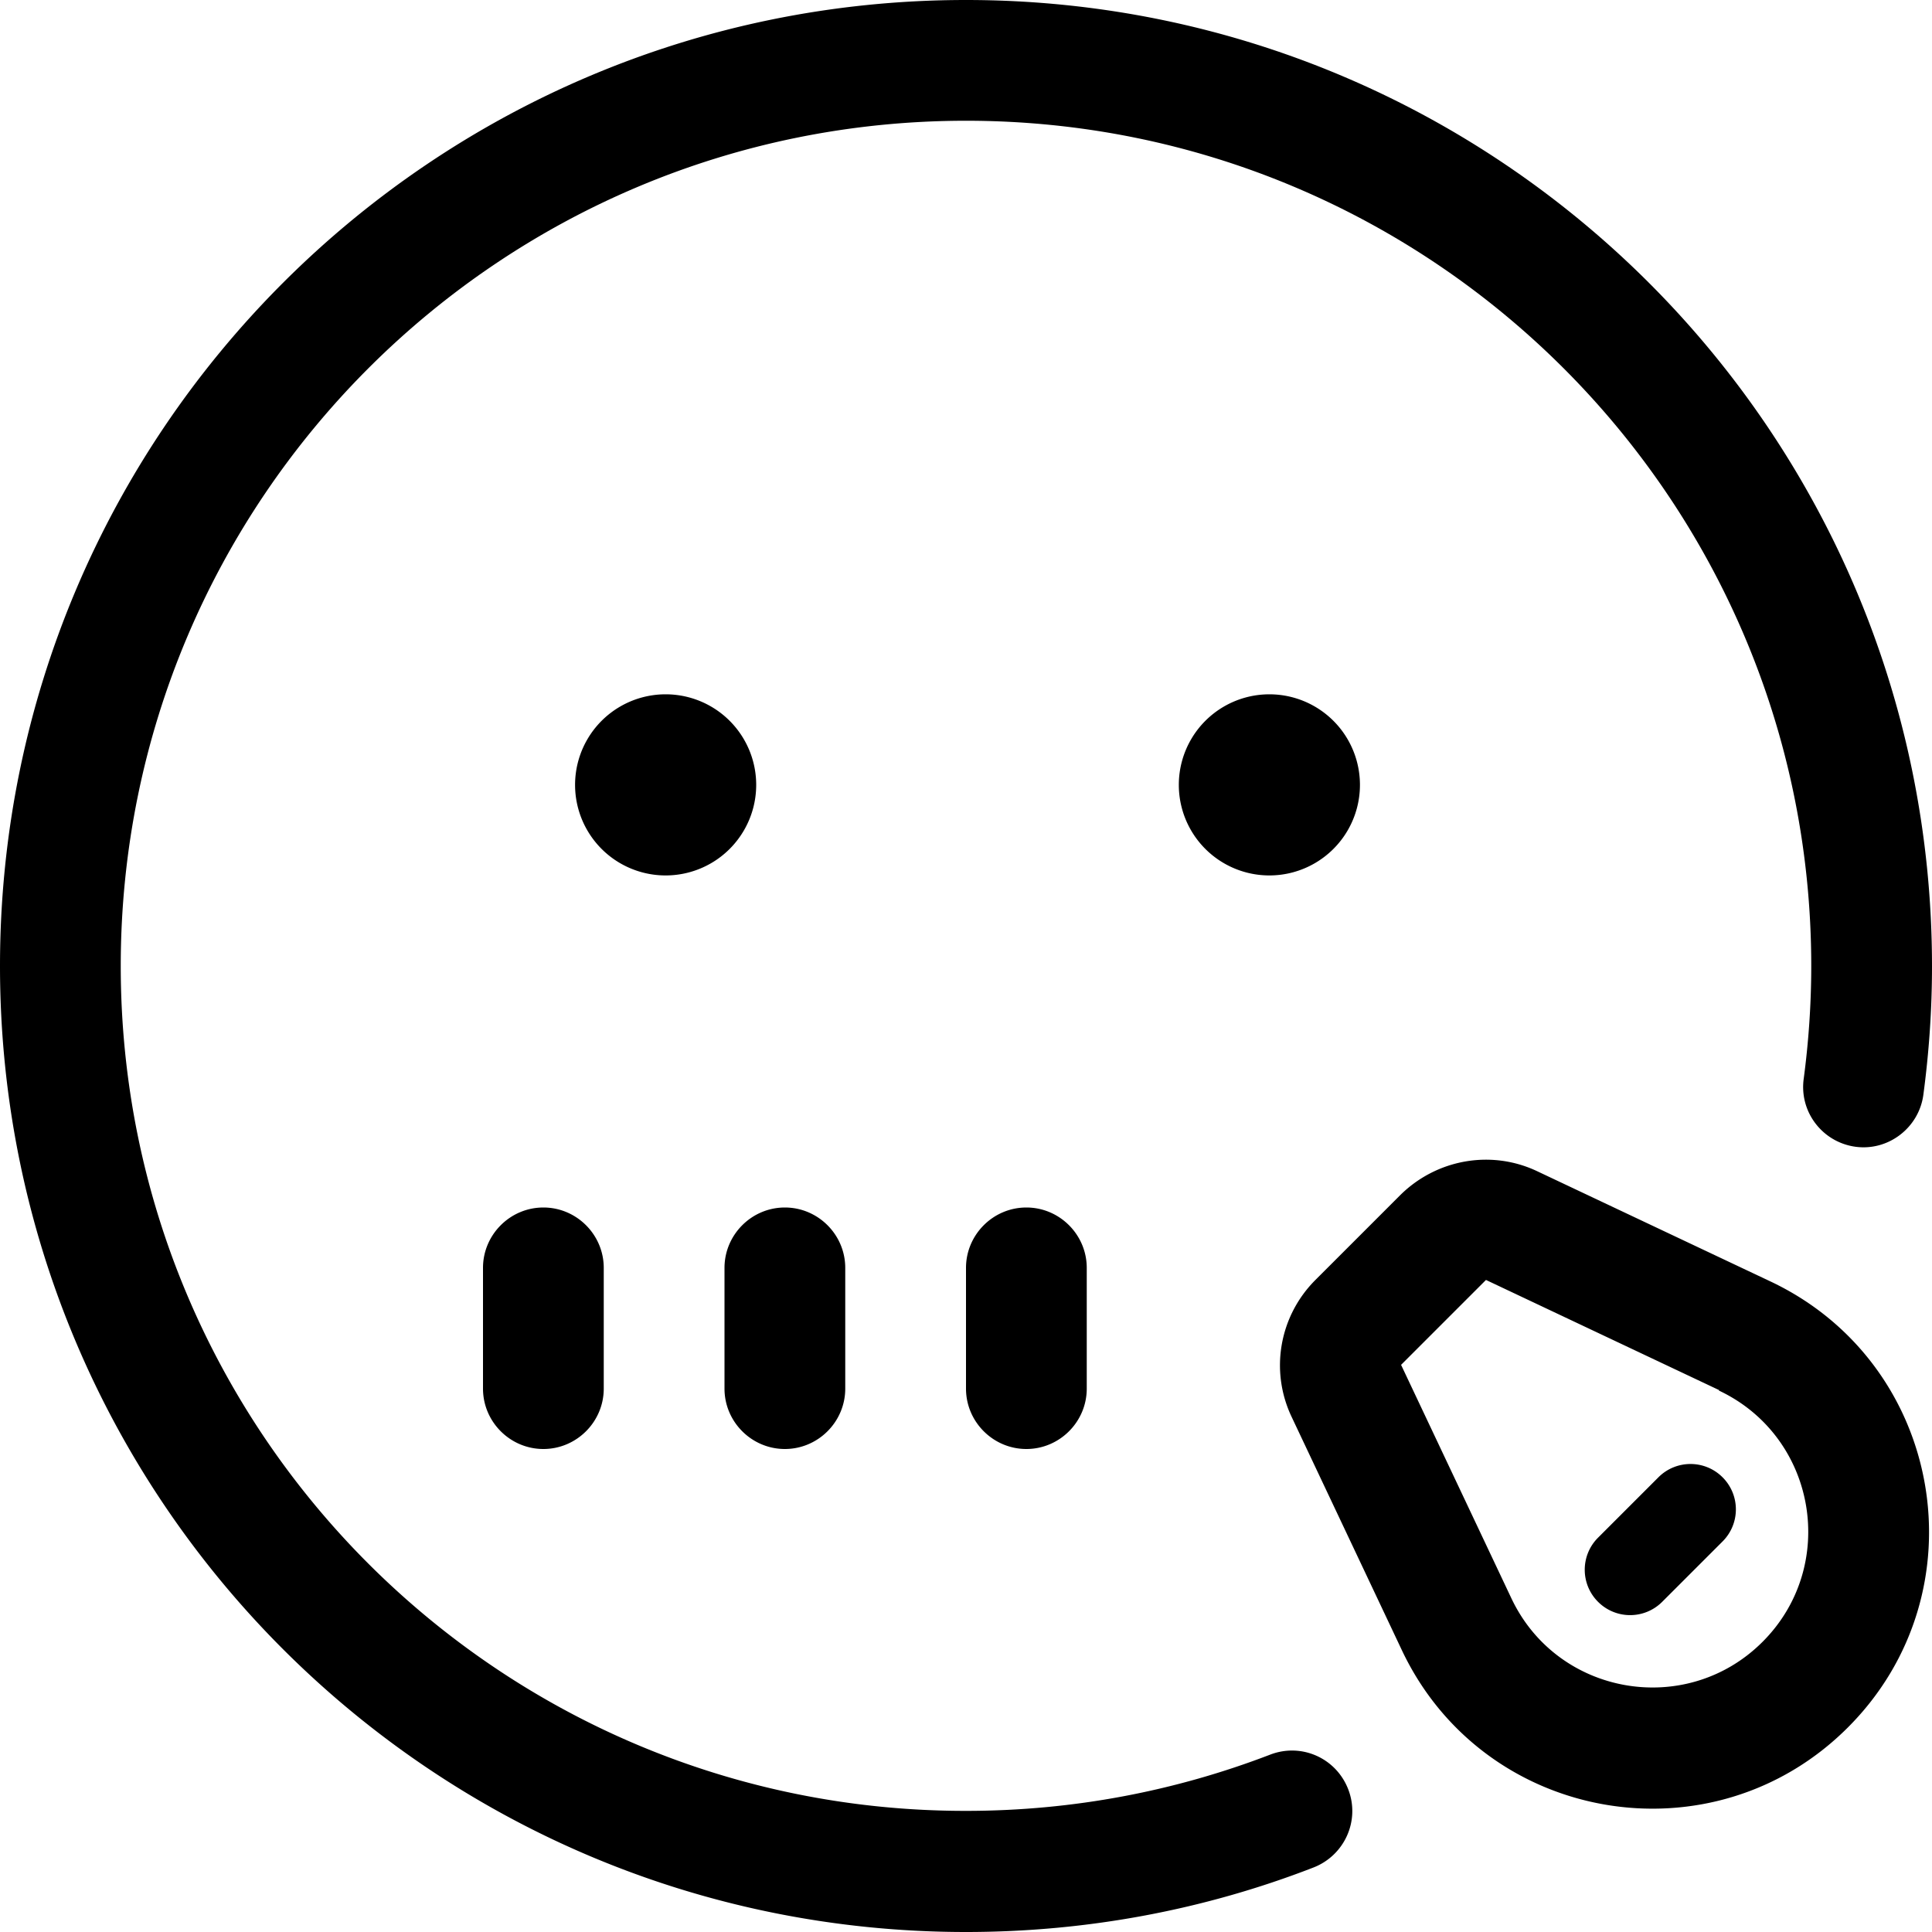 <svg xmlns="http://www.w3.org/2000/svg" viewBox="0 0 512 512"><!--! Font Awesome Pro 6.6.0 by @fontawesome - https://fontawesome.com License - https://fontawesome.com/license (Commercial License) Copyright 2024 Fonticons, Inc. --><path d="M32 256C32 132.3 132.3 32 256 32s224 100.3 224 224c0 10.1-.7 20.1-2 29.9c-1.2 8.8 5 16.8 13.7 18s16.8-5 18-13.7c1.5-11.2 2.3-22.6 2.3-34.1C512 114.6 397.4 0 256 0S0 114.6 0 256S114.6 512 256 512c32.4 0 63.5-6 92.1-17.1c8.2-3.2 12.4-12.4 9.2-20.7s-12.4-12.4-20.7-9.2c-25 9.6-52.1 14.9-80.6 14.9C132.3 480 32 379.7 32 256zm192 80c0-8.8-7.2-16-16-16s-16 7.2-16 16l0 32c0 8.8 7.2 16 16 16s16-7.2 16-16l0-32zm48-16c-8.8 0-16 7.2-16 16l0 32c0 8.8 7.2 16 16 16s16-7.2 16-16l0-32c0-8.8-7.2-16-16-16zM160 336c0-8.8-7.2-16-16-16s-16 7.2-16 16l0 32c0 8.8 7.2 16 16 16s16-7.2 16-16l0-32zm40.4-128a24 24 0 1 0 -48 0 24 24 0 1 0 48 0zm136 24a24 24 0 1 0 0-48 24 24 0 1 0 0 48zm34.7 84.7l-22.5 22.5c-9.6 9.6-12.1 24.1-6.3 36.3l29.2 61.8c21.7 45.9 82.3 56.4 118.2 20.5s25.4-96.5-20.5-118.2l-61.8-29.2c-12.2-5.8-26.7-3.2-36.3 6.3zm84.4 51.8c25.9 12.2 31.8 46.4 11.6 66.6s-54.4 14.3-66.6-11.6l-29.2-61.8 22.5-22.5 61.8 29.2zm1 40c4.7-4.7 4.7-12.3 0-17s-12.3-4.7-17 0l-16 16c-4.7 4.7-4.7 12.3 0 17s12.3 4.7 17 0l16-16z"/></svg>